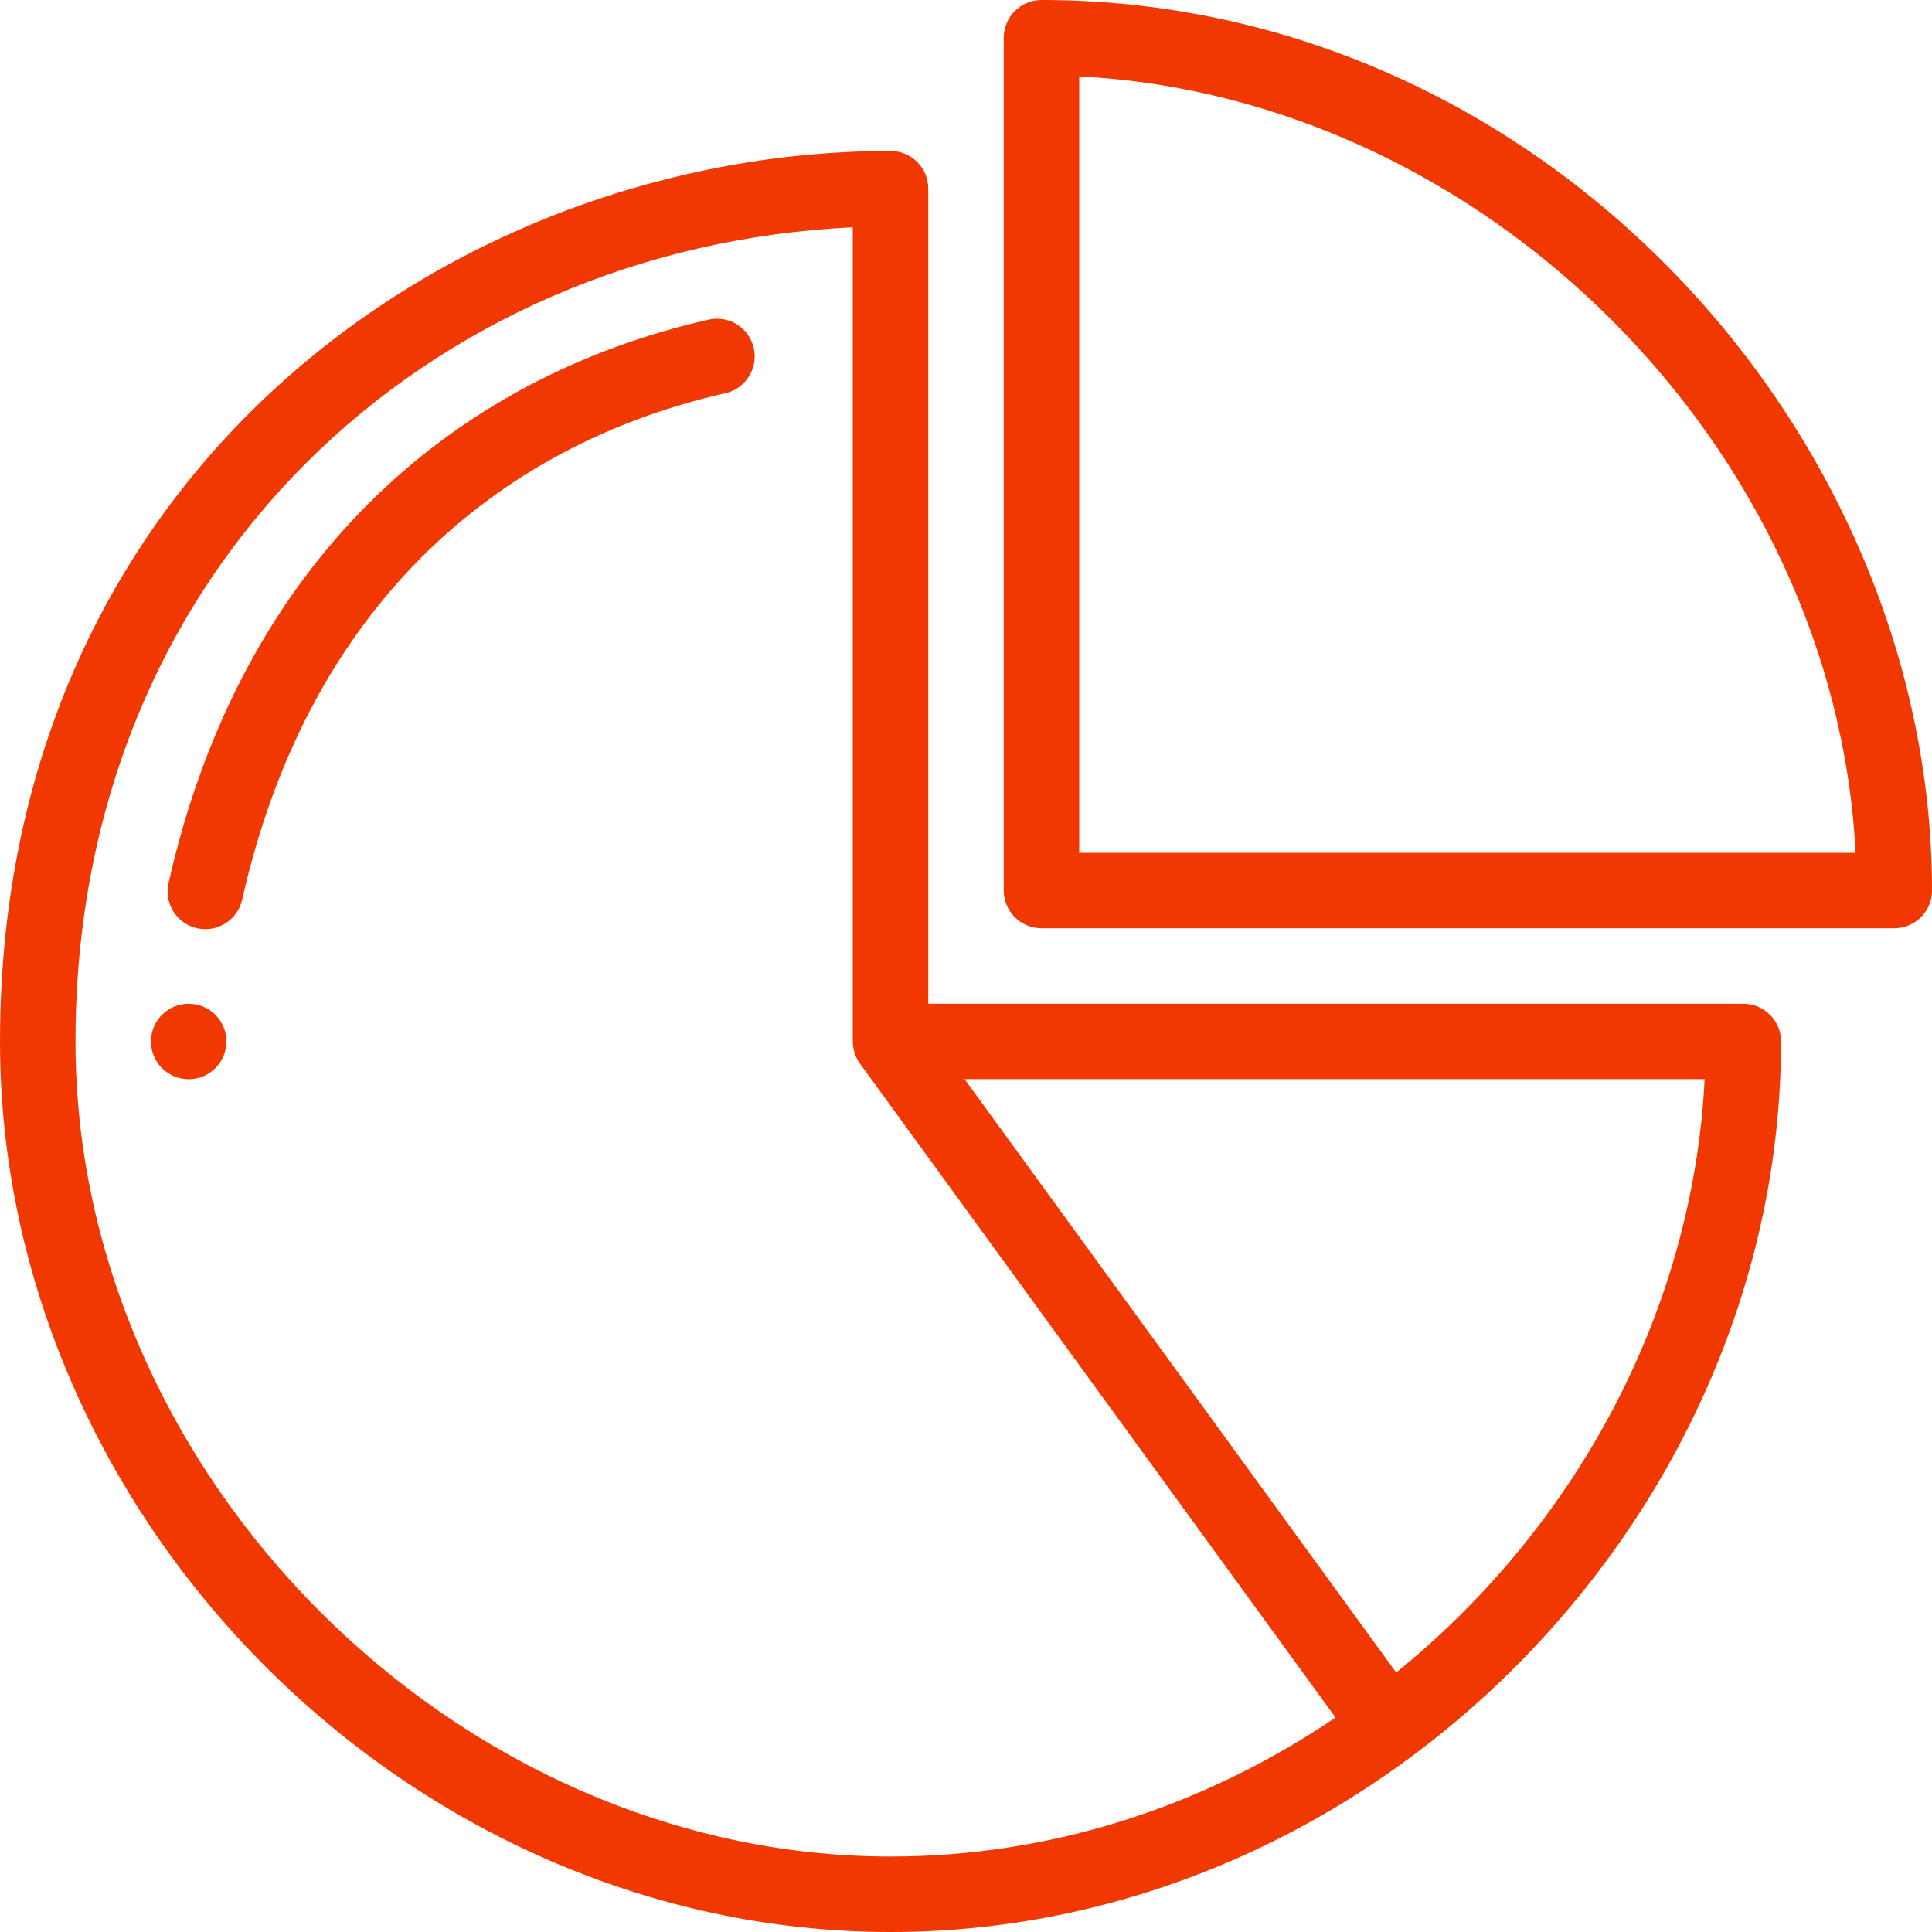 <svg width="60" height="60" viewBox="0 0 60 60" fill="none" xmlns="http://www.w3.org/2000/svg">
<g clip-path="url(#clip0_2005_4386)">
<g clip-path="url(#clip1_2005_4386)">
<path d="M5.859 31.172C5.213 31.172 4.688 31.697 4.688 32.344C4.688 32.991 5.213 33.516 5.859 33.516C6.506 33.516 7.031 32.991 7.031 32.344C7.031 31.697 6.506 31.172 5.859 31.172Z" fill="#F23801"/>
<path d="M32.344 28.828H58.828C59.475 28.828 60 28.303 60 27.656C60 13.415 47.884 0 32.344 0C31.697 0 31.172 0.525 31.172 1.172V27.656C31.172 28.303 31.697 28.828 32.344 28.828ZM33.516 2.373C46.117 3.013 56.987 13.883 57.627 26.484H33.516V2.373Z" fill="#F23801"/>
<path d="M27.656 60C42.715 60 55.311 47.069 55.312 32.344C55.312 31.697 54.788 31.172 54.141 31.172H28.828V5.859C28.828 5.212 28.303 4.688 27.656 4.688C14.22 4.688 0 14.543 0 32.344C0 47.192 12.725 60 27.656 60ZM43.36 51.942L29.957 33.514H52.939C52.587 40.556 49.079 47.302 43.36 51.942ZM26.484 7.059V32.344C26.484 32.35 26.485 32.356 26.485 32.362C26.489 32.608 26.572 32.846 26.709 33.033L41.477 53.34C37.297 56.167 32.542 57.656 27.656 57.656C14.172 57.656 2.344 45.828 2.344 32.344C2.344 17.556 13.381 7.673 26.484 7.059Z" fill="#F23801"/>
<path d="M22.525 12.212C23.156 12.069 23.552 11.442 23.409 10.81C23.266 10.179 22.638 9.783 22.007 9.927C14.05 11.731 7.485 17.428 5.234 27.427C5.091 28.058 5.488 28.685 6.119 28.828C6.747 28.969 7.377 28.576 7.52 27.942C9.539 18.972 15.301 13.85 22.525 12.212Z" fill="#F23801"/>
</g>
</g>
<defs>
<clipPath id="clip0_2005_4386">
<rect width="60" height="60" fill="white"/>
</clipPath>
<clipPath id="clip1_2005_4386">
<rect width="60" height="60" fill="white"/>
</clipPath>
</defs>
</svg>

